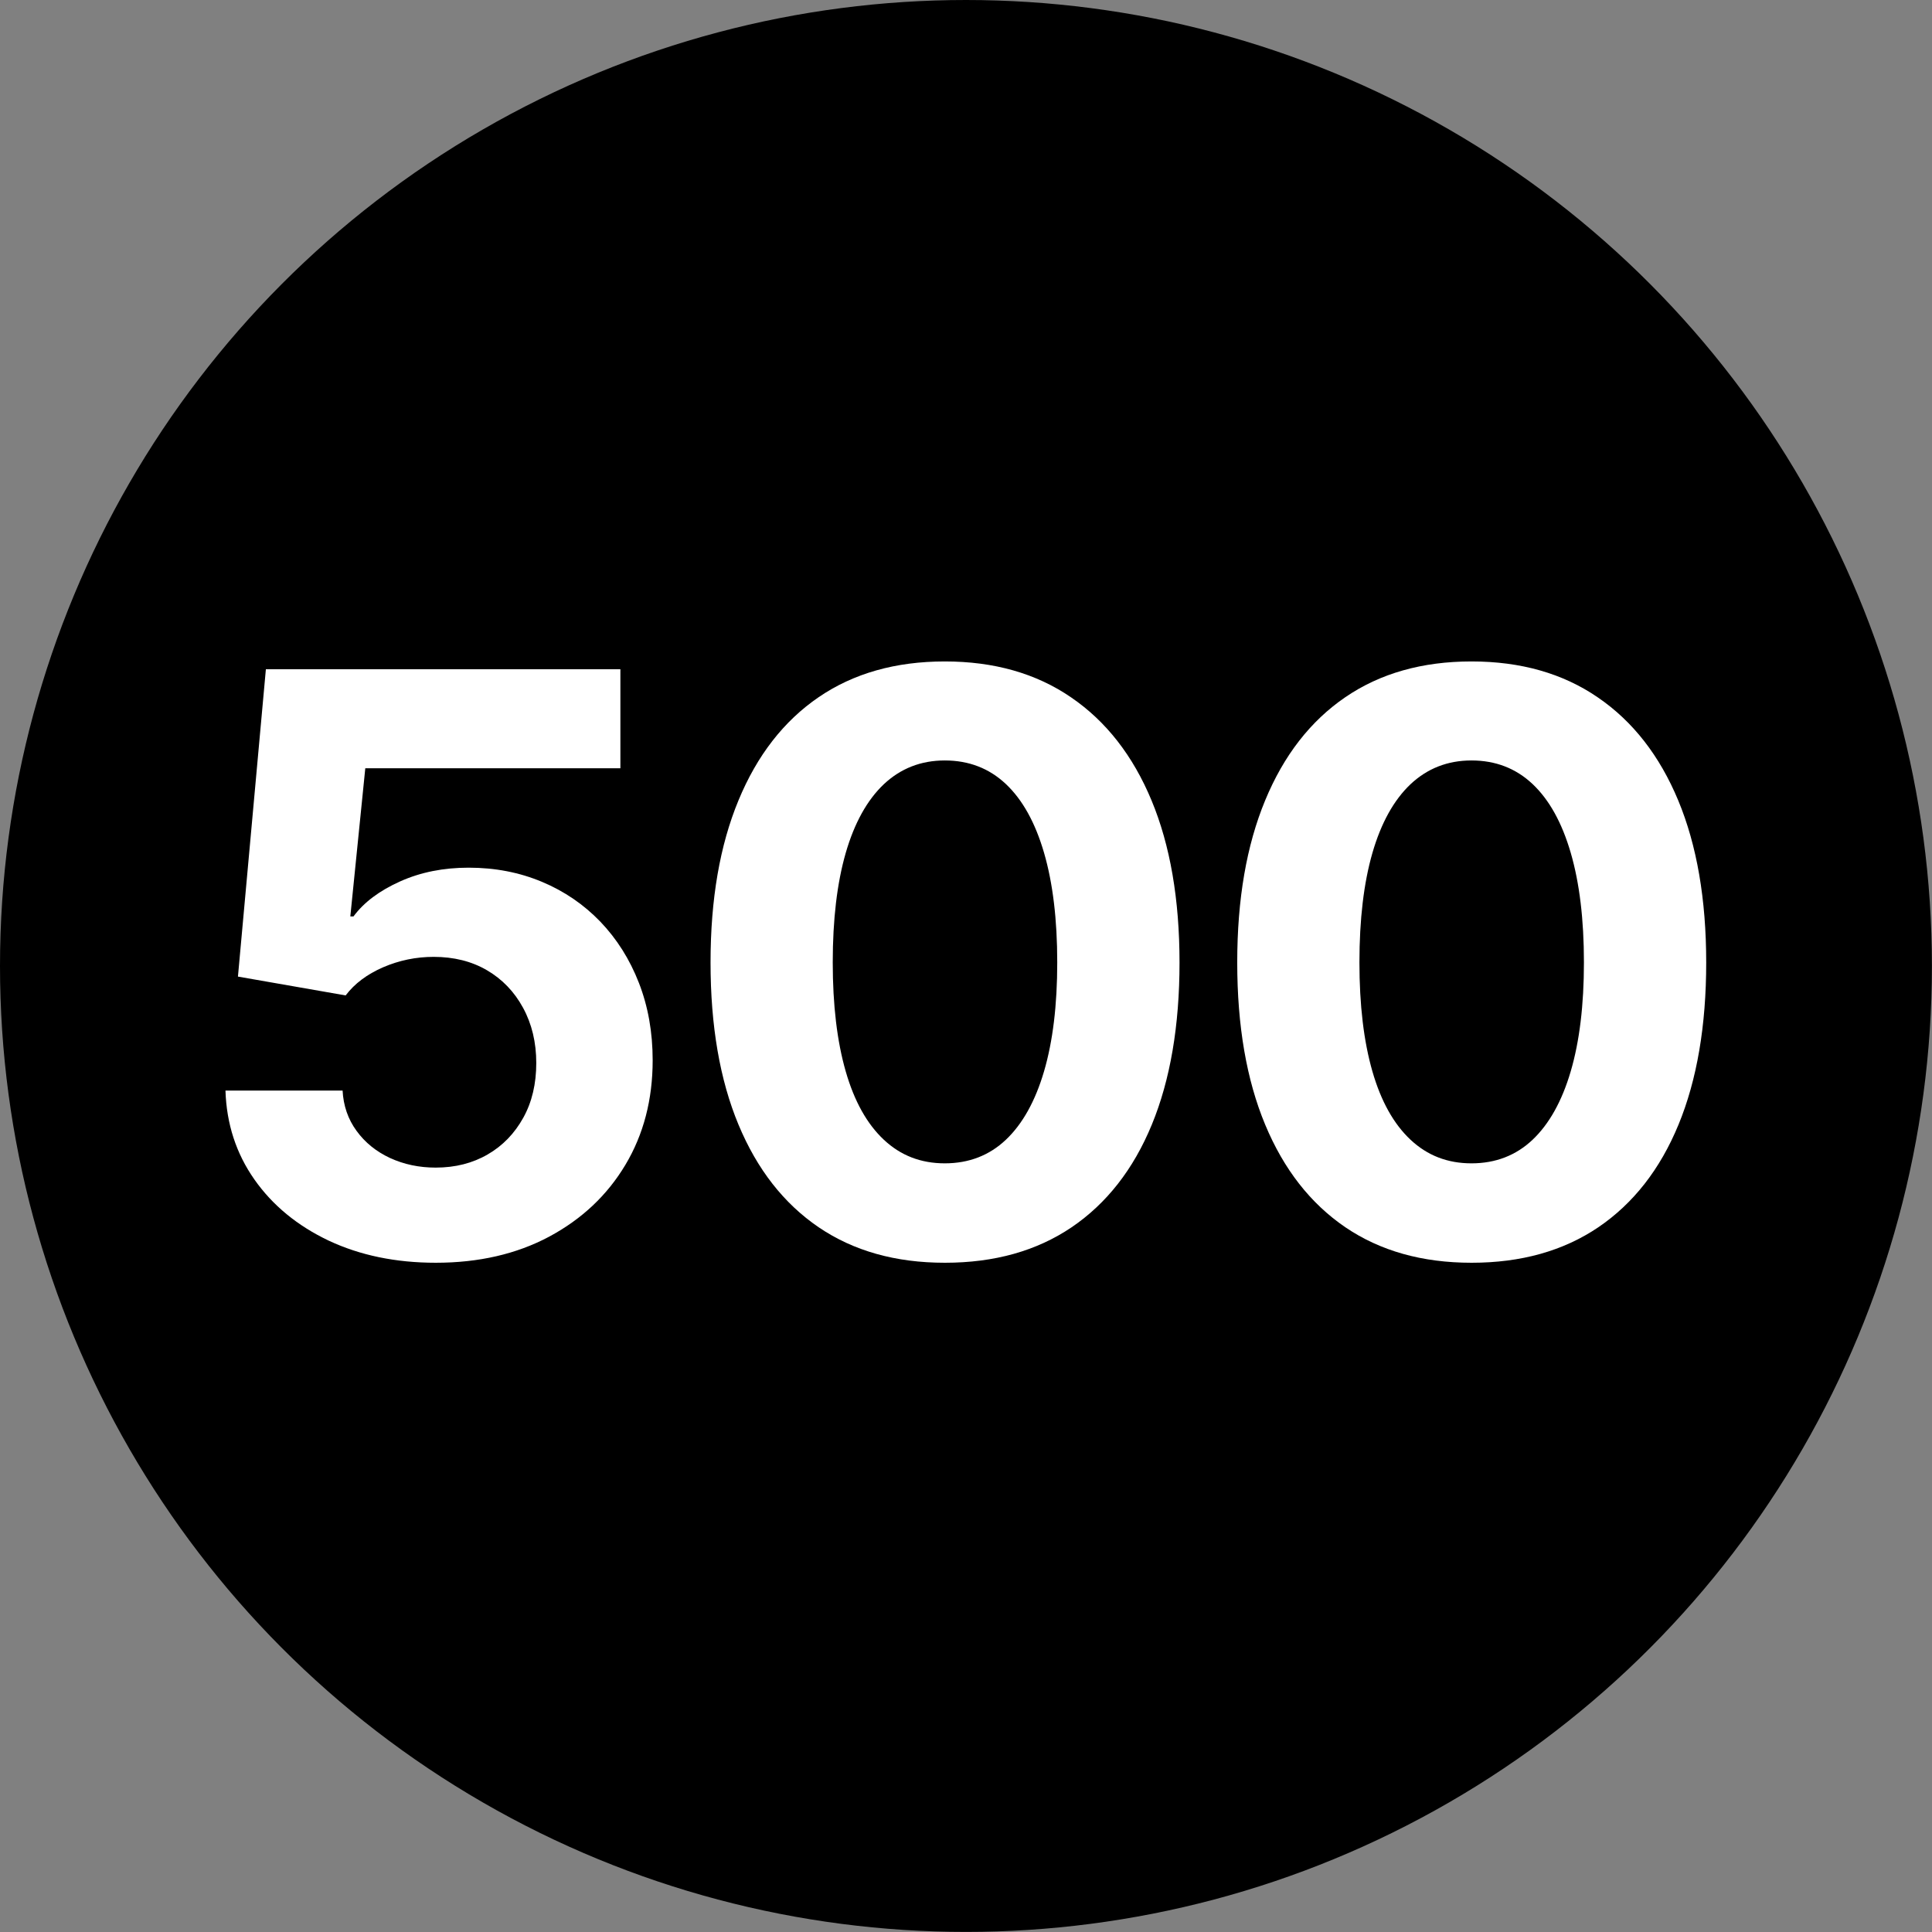<?xml version="1.0" encoding="UTF-8"?>
<svg id="Layer_1" xmlns="http://www.w3.org/2000/svg" version="1.1" viewBox="0 0 24.001 24.001">
  <rect x="0" y="0" width="24.001" height="24.001" fill="#808080" stroke="none"/>
  <!-- Generator: Adobe Illustrator 30.0.0, SVG Export Plug-In . SVG Version: 2.1.1 Build 123)  -->
  <defs>
    <style>
      .st0 {
        fill: #fff;
      }
    </style>
  </defs>
  <circle cx="12" cy="12" r="12"/>
  <g>
    <path class="st0" d="M5.414,15.687c-.498,0-.941-.092-1.331-.275-.389-.185-.697-.438-.923-.76s-.346-.69-.359-1.104h1.455c.01.188.067.355.173.5.106.146.245.258.417.338.172.079.361.119.566.119.244,0,.46-.055.647-.164.187-.108.334-.261.442-.456s.161-.422.161-.679-.055-.486-.164-.686c-.109-.201-.259-.356-.449-.467s-.411-.166-.662-.166c-.218,0-.427.043-.627.129-.2.087-.355.203-.466.35l-1.338-.234.347-3.818h4.404v1.23h-3.169l-.186,1.841h.039c.13-.176.323-.32.579-.435s.54-.171.852-.171c.329,0,.632.059.911.176s.52.282.725.495c.205.214.365.467.479.76s.171.613.171.962c0,.488-.113.921-.339,1.299s-.542.675-.947.892c-.405.216-.875.324-1.409.324Z"/>
    <path class="st0" d="M11.737,15.687c-.612,0-1.134-.147-1.567-.441-.433-.295-.765-.72-.996-1.275-.231-.555-.347-1.226-.347-2.014s.116-1.456.347-2.014c.231-.559.563-.986.996-1.282s.956-.444,1.567-.444,1.135.148,1.57.447c.435.297.768.725.999,1.281s.347,1.228.347,2.012-.115,1.459-.344,2.014c-.229.556-.562.98-.996,1.275-.435.294-.959.441-1.575.441ZM11.737,14.452c.299,0,.553-.098.759-.293s.365-.479.474-.85.164-.822.164-1.353c0-.534-.055-.988-.164-1.362s-.267-.659-.474-.854-.46-.293-.759-.293c-.296,0-.548.099-.757.295-.208.197-.366.482-.474.855-.107.372-.161.825-.161,1.359,0,.53.054.981.161,1.353s.265.654.474.85.46.293.757.293Z"/>
    <path class="st0" d="M18.28,15.687c-.612,0-1.134-.147-1.567-.441-.433-.295-.765-.72-.996-1.275-.231-.555-.347-1.226-.347-2.014s.116-1.456.347-2.014c.231-.559.563-.986.996-1.282s.956-.444,1.567-.444,1.135.148,1.57.447c.435.297.768.725.999,1.281s.347,1.228.347,2.012-.115,1.459-.344,2.014c-.229.556-.562.98-.996,1.275-.435.294-.959.441-1.575.441ZM18.28,14.452c.299,0,.553-.098.759-.293s.365-.479.474-.85.164-.822.164-1.353c0-.534-.055-.988-.164-1.362s-.267-.659-.474-.854-.46-.293-.759-.293c-.296,0-.548.099-.757.295-.208.197-.366.482-.474.855-.107.372-.161.825-.161,1.359,0,.53.054.981.161,1.353s.265.654.474.85.46.293.757.293Z"/>
  </g>
</svg>